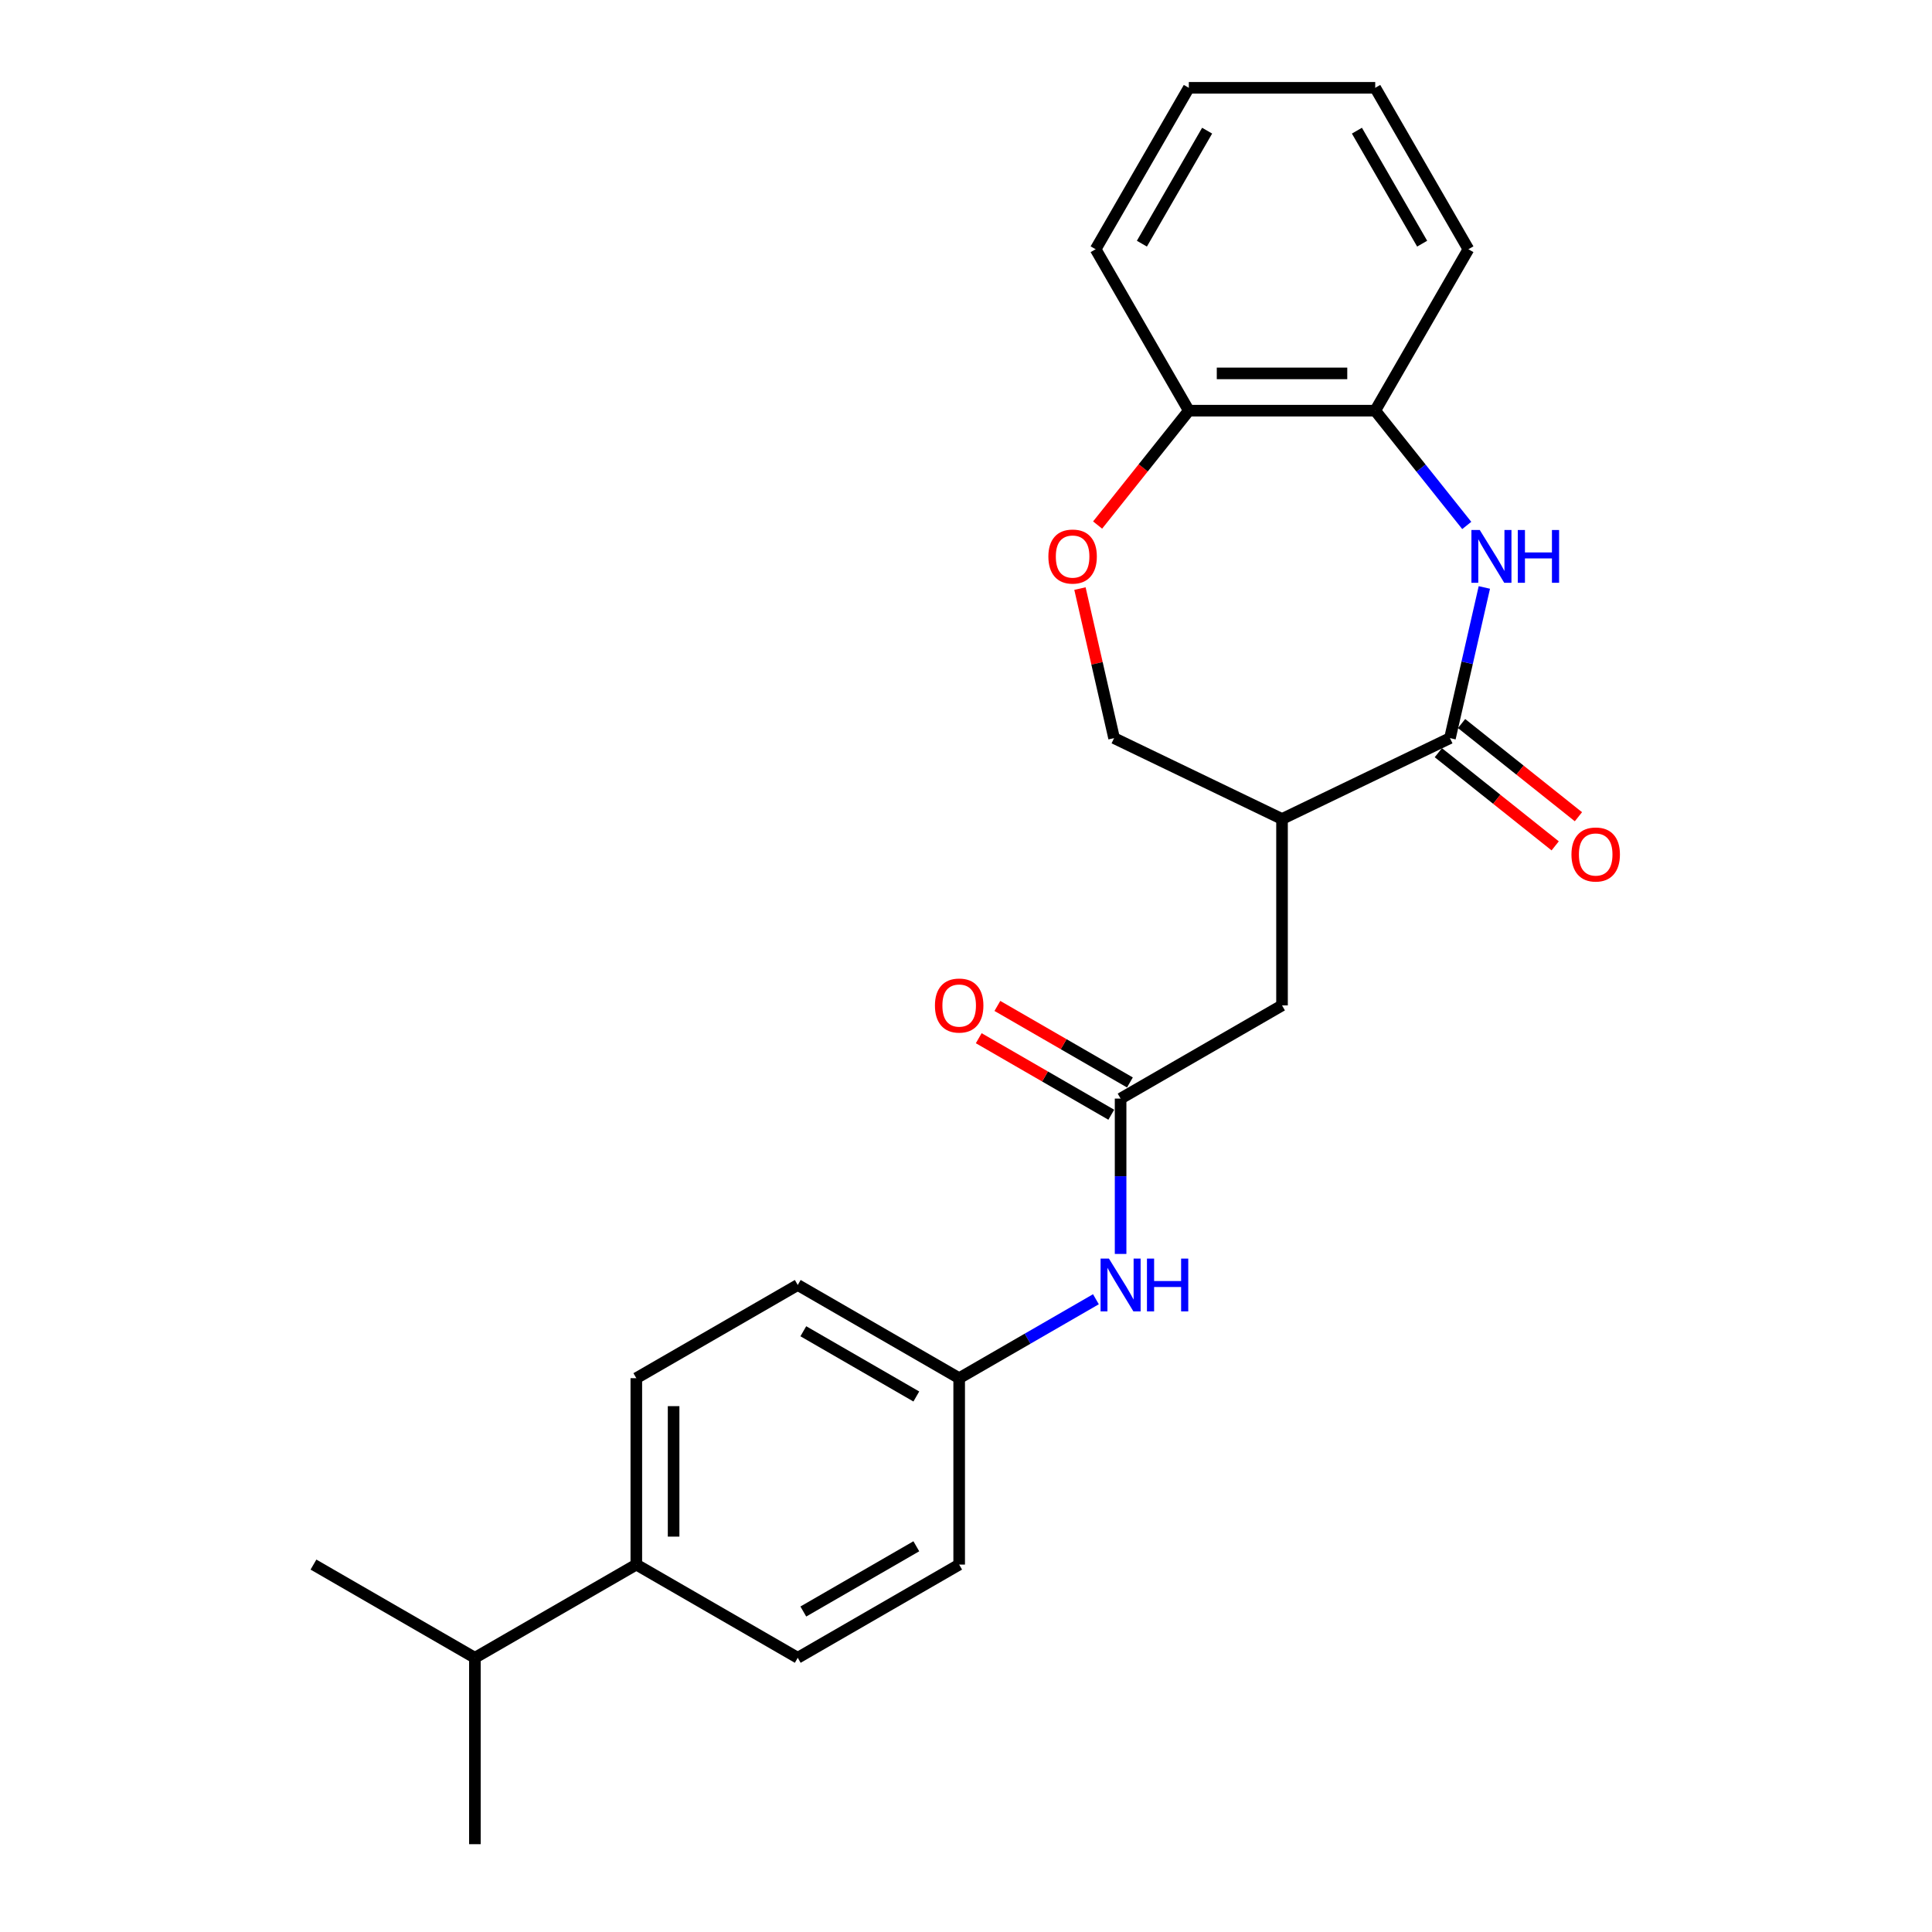 <?xml version='1.0' encoding='iso-8859-1'?>
<svg version='1.1' baseProfile='full'
              xmlns='http://www.w3.org/2000/svg'
                      xmlns:rdkit='http://www.rdkit.org/xml'
                      xmlns:xlink='http://www.w3.org/1999/xlink'
                  xml:space='preserve'
width='1000px' height='1000px' viewBox='0 0 1000 1000'>
<!-- END OF HEADER -->
<rect style='opacity:1.0;fill:#FFFFFF;stroke:none' width='1000' height='1000' x='0' y='0'> </rect>
<path class='bond-0' d='M 750.497,382.051 L 759.397,343.058' style='fill:none;fill-rule:evenodd;stroke:#000000;stroke-width:6px;stroke-linecap:butt;stroke-linejoin:miter;stroke-opacity:1' />
<path class='bond-0' d='M 759.397,343.058 L 768.297,304.064' style='fill:none;fill-rule:evenodd;stroke:#0000FF;stroke-width:6px;stroke-linecap:butt;stroke-linejoin:miter;stroke-opacity:1' />
<path class='bond-1' d='M 750.497,382.051 L 663.573,423.912' style='fill:none;fill-rule:evenodd;stroke:#000000;stroke-width:6px;stroke-linecap:butt;stroke-linejoin:miter;stroke-opacity:1' />
<path class='bond-9' d='M 744.482,389.594 L 774.72,413.708' style='fill:none;fill-rule:evenodd;stroke:#000000;stroke-width:6px;stroke-linecap:butt;stroke-linejoin:miter;stroke-opacity:1' />
<path class='bond-9' d='M 774.72,413.708 L 804.958,437.822' style='fill:none;fill-rule:evenodd;stroke:#FF0000;stroke-width:6px;stroke-linecap:butt;stroke-linejoin:miter;stroke-opacity:1' />
<path class='bond-9' d='M 756.513,374.508 L 786.751,398.622' style='fill:none;fill-rule:evenodd;stroke:#000000;stroke-width:6px;stroke-linecap:butt;stroke-linejoin:miter;stroke-opacity:1' />
<path class='bond-9' d='M 786.751,398.622 L 816.989,422.736' style='fill:none;fill-rule:evenodd;stroke:#FF0000;stroke-width:6px;stroke-linecap:butt;stroke-linejoin:miter;stroke-opacity:1' />
<path class='bond-4' d='M 759.192,271.973 L 735.502,242.267' style='fill:none;fill-rule:evenodd;stroke:#0000FF;stroke-width:6px;stroke-linecap:butt;stroke-linejoin:miter;stroke-opacity:1' />
<path class='bond-4' d='M 735.502,242.267 L 711.812,212.561' style='fill:none;fill-rule:evenodd;stroke:#000000;stroke-width:6px;stroke-linecap:butt;stroke-linejoin:miter;stroke-opacity:1' />
<path class='bond-5' d='M 663.573,423.912 L 663.573,520.391' style='fill:none;fill-rule:evenodd;stroke:#000000;stroke-width:6px;stroke-linecap:butt;stroke-linejoin:miter;stroke-opacity:1' />
<path class='bond-6' d='M 663.573,423.912 L 576.649,382.051' style='fill:none;fill-rule:evenodd;stroke:#000000;stroke-width:6px;stroke-linecap:butt;stroke-linejoin:miter;stroke-opacity:1' />
<path class='bond-2' d='M 580.02,568.63 L 663.573,520.391' style='fill:none;fill-rule:evenodd;stroke:#000000;stroke-width:6px;stroke-linecap:butt;stroke-linejoin:miter;stroke-opacity:1' />
<path class='bond-8' d='M 580.02,568.63 L 580.02,608.833' style='fill:none;fill-rule:evenodd;stroke:#000000;stroke-width:6px;stroke-linecap:butt;stroke-linejoin:miter;stroke-opacity:1' />
<path class='bond-8' d='M 580.02,608.833 L 580.02,649.035' style='fill:none;fill-rule:evenodd;stroke:#0000FF;stroke-width:6px;stroke-linecap:butt;stroke-linejoin:miter;stroke-opacity:1' />
<path class='bond-11' d='M 584.844,560.275 L 550.544,540.472' style='fill:none;fill-rule:evenodd;stroke:#000000;stroke-width:6px;stroke-linecap:butt;stroke-linejoin:miter;stroke-opacity:1' />
<path class='bond-11' d='M 550.544,540.472 L 516.245,520.669' style='fill:none;fill-rule:evenodd;stroke:#FF0000;stroke-width:6px;stroke-linecap:butt;stroke-linejoin:miter;stroke-opacity:1' />
<path class='bond-11' d='M 575.196,576.985 L 540.896,557.182' style='fill:none;fill-rule:evenodd;stroke:#000000;stroke-width:6px;stroke-linecap:butt;stroke-linejoin:miter;stroke-opacity:1' />
<path class='bond-11' d='M 540.896,557.182 L 506.597,537.38' style='fill:none;fill-rule:evenodd;stroke:#FF0000;stroke-width:6px;stroke-linecap:butt;stroke-linejoin:miter;stroke-opacity:1' />
<path class='bond-3' d='M 558.981,304.643 L 567.815,343.347' style='fill:none;fill-rule:evenodd;stroke:#FF0000;stroke-width:6px;stroke-linecap:butt;stroke-linejoin:miter;stroke-opacity:1' />
<path class='bond-3' d='M 567.815,343.347 L 576.649,382.051' style='fill:none;fill-rule:evenodd;stroke:#000000;stroke-width:6px;stroke-linecap:butt;stroke-linejoin:miter;stroke-opacity:1' />
<path class='bond-24' d='M 568.121,271.763 L 591.727,242.162' style='fill:none;fill-rule:evenodd;stroke:#FF0000;stroke-width:6px;stroke-linecap:butt;stroke-linejoin:miter;stroke-opacity:1' />
<path class='bond-24' d='M 591.727,242.162 L 615.334,212.561' style='fill:none;fill-rule:evenodd;stroke:#000000;stroke-width:6px;stroke-linecap:butt;stroke-linejoin:miter;stroke-opacity:1' />
<path class='bond-7' d='M 711.812,212.561 L 615.334,212.561' style='fill:none;fill-rule:evenodd;stroke:#000000;stroke-width:6px;stroke-linecap:butt;stroke-linejoin:miter;stroke-opacity:1' />
<path class='bond-7' d='M 697.341,193.265 L 629.805,193.265' style='fill:none;fill-rule:evenodd;stroke:#000000;stroke-width:6px;stroke-linecap:butt;stroke-linejoin:miter;stroke-opacity:1' />
<path class='bond-18' d='M 711.812,212.561 L 760.052,129.008' style='fill:none;fill-rule:evenodd;stroke:#000000;stroke-width:6px;stroke-linecap:butt;stroke-linejoin:miter;stroke-opacity:1' />
<path class='bond-19' d='M 615.334,212.561 L 567.094,129.008' style='fill:none;fill-rule:evenodd;stroke:#000000;stroke-width:6px;stroke-linecap:butt;stroke-linejoin:miter;stroke-opacity:1' />
<path class='bond-14' d='M 567.246,672.484 L 531.856,692.916' style='fill:none;fill-rule:evenodd;stroke:#0000FF;stroke-width:6px;stroke-linecap:butt;stroke-linejoin:miter;stroke-opacity:1' />
<path class='bond-14' d='M 531.856,692.916 L 496.467,713.348' style='fill:none;fill-rule:evenodd;stroke:#000000;stroke-width:6px;stroke-linecap:butt;stroke-linejoin:miter;stroke-opacity:1' />
<path class='bond-10' d='M 329.36,809.827 L 329.36,713.348' style='fill:none;fill-rule:evenodd;stroke:#000000;stroke-width:6px;stroke-linecap:butt;stroke-linejoin:miter;stroke-opacity:1' />
<path class='bond-10' d='M 348.656,795.355 L 348.656,727.82' style='fill:none;fill-rule:evenodd;stroke:#000000;stroke-width:6px;stroke-linecap:butt;stroke-linejoin:miter;stroke-opacity:1' />
<path class='bond-15' d='M 329.36,809.827 L 245.807,858.067' style='fill:none;fill-rule:evenodd;stroke:#000000;stroke-width:6px;stroke-linecap:butt;stroke-linejoin:miter;stroke-opacity:1' />
<path class='bond-26' d='M 329.36,809.827 L 412.914,858.067' style='fill:none;fill-rule:evenodd;stroke:#000000;stroke-width:6px;stroke-linecap:butt;stroke-linejoin:miter;stroke-opacity:1' />
<path class='bond-12' d='M 412.914,858.067 L 496.467,809.827' style='fill:none;fill-rule:evenodd;stroke:#000000;stroke-width:6px;stroke-linecap:butt;stroke-linejoin:miter;stroke-opacity:1' />
<path class='bond-12' d='M 415.799,834.12 L 474.286,800.352' style='fill:none;fill-rule:evenodd;stroke:#000000;stroke-width:6px;stroke-linecap:butt;stroke-linejoin:miter;stroke-opacity:1' />
<path class='bond-13' d='M 329.36,713.348 L 412.914,665.109' style='fill:none;fill-rule:evenodd;stroke:#000000;stroke-width:6px;stroke-linecap:butt;stroke-linejoin:miter;stroke-opacity:1' />
<path class='bond-16' d='M 496.467,713.348 L 496.467,809.827' style='fill:none;fill-rule:evenodd;stroke:#000000;stroke-width:6px;stroke-linecap:butt;stroke-linejoin:miter;stroke-opacity:1' />
<path class='bond-17' d='M 496.467,713.348 L 412.914,665.109' style='fill:none;fill-rule:evenodd;stroke:#000000;stroke-width:6px;stroke-linecap:butt;stroke-linejoin:miter;stroke-opacity:1' />
<path class='bond-17' d='M 474.286,722.823 L 415.799,689.055' style='fill:none;fill-rule:evenodd;stroke:#000000;stroke-width:6px;stroke-linecap:butt;stroke-linejoin:miter;stroke-opacity:1' />
<path class='bond-20' d='M 245.807,858.067 L 162.254,809.827' style='fill:none;fill-rule:evenodd;stroke:#000000;stroke-width:6px;stroke-linecap:butt;stroke-linejoin:miter;stroke-opacity:1' />
<path class='bond-21' d='M 245.807,858.067 L 245.807,954.545' style='fill:none;fill-rule:evenodd;stroke:#000000;stroke-width:6px;stroke-linecap:butt;stroke-linejoin:miter;stroke-opacity:1' />
<path class='bond-22' d='M 760.052,129.008 L 711.812,45.455' style='fill:none;fill-rule:evenodd;stroke:#000000;stroke-width:6px;stroke-linecap:butt;stroke-linejoin:miter;stroke-opacity:1' />
<path class='bond-22' d='M 736.105,126.123 L 702.338,67.635' style='fill:none;fill-rule:evenodd;stroke:#000000;stroke-width:6px;stroke-linecap:butt;stroke-linejoin:miter;stroke-opacity:1' />
<path class='bond-25' d='M 567.094,129.008 L 615.334,45.455' style='fill:none;fill-rule:evenodd;stroke:#000000;stroke-width:6px;stroke-linecap:butt;stroke-linejoin:miter;stroke-opacity:1' />
<path class='bond-25' d='M 591.041,126.123 L 624.808,67.635' style='fill:none;fill-rule:evenodd;stroke:#000000;stroke-width:6px;stroke-linecap:butt;stroke-linejoin:miter;stroke-opacity:1' />
<path class='bond-23' d='M 711.812,45.455 L 615.334,45.455' style='fill:none;fill-rule:evenodd;stroke:#000000;stroke-width:6px;stroke-linecap:butt;stroke-linejoin:miter;stroke-opacity:1' />
<path  class='atom-1' d='M 765.926 274.33
L 774.88 288.802
Q 775.767 290.229, 777.195 292.815
Q 778.623 295.401, 778.7 295.555
L 778.7 274.33
L 782.328 274.33
L 782.328 301.652
L 778.585 301.652
L 768.975 285.83
Q 767.856 283.978, 766.66 281.855
Q 765.502 279.732, 765.155 279.076
L 765.155 301.652
L 761.604 301.652
L 761.604 274.33
L 765.926 274.33
' fill='#0000FF'/>
<path  class='atom-1' d='M 785.608 274.33
L 789.313 274.33
L 789.313 285.946
L 803.283 285.946
L 803.283 274.33
L 806.988 274.33
L 806.988 301.652
L 803.283 301.652
L 803.283 289.033
L 789.313 289.033
L 789.313 301.652
L 785.608 301.652
L 785.608 274.33
' fill='#0000FF'/>
<path  class='atom-4' d='M 542.638 288.068
Q 542.638 281.508, 545.879 277.842
Q 549.121 274.175, 555.18 274.175
Q 561.239 274.175, 564.481 277.842
Q 567.722 281.508, 567.722 288.068
Q 567.722 294.706, 564.442 298.488
Q 561.162 302.231, 555.18 302.231
Q 549.16 302.231, 545.879 298.488
Q 542.638 294.745, 542.638 288.068
M 555.18 299.144
Q 559.348 299.144, 561.586 296.365
Q 563.863 293.548, 563.863 288.068
Q 563.863 282.704, 561.586 280.003
Q 559.348 277.263, 555.18 277.263
Q 551.012 277.263, 548.735 279.964
Q 546.497 282.665, 546.497 288.068
Q 546.497 293.587, 548.735 296.365
Q 551.012 299.144, 555.18 299.144
' fill='#FF0000'/>
<path  class='atom-9' d='M 573.98 651.447
L 582.934 665.919
Q 583.821 667.347, 585.249 669.933
Q 586.677 672.518, 586.754 672.673
L 586.754 651.447
L 590.382 651.447
L 590.382 678.77
L 586.638 678.77
L 577.029 662.948
Q 575.91 661.095, 574.714 658.973
Q 573.556 656.85, 573.208 656.194
L 573.208 678.77
L 569.658 678.77
L 569.658 651.447
L 573.98 651.447
' fill='#0000FF'/>
<path  class='atom-9' d='M 593.662 651.447
L 597.367 651.447
L 597.367 663.063
L 611.337 663.063
L 611.337 651.447
L 615.042 651.447
L 615.042 678.77
L 611.337 678.77
L 611.337 666.151
L 597.367 666.151
L 597.367 678.77
L 593.662 678.77
L 593.662 651.447
' fill='#0000FF'/>
<path  class='atom-10' d='M 813.385 442.282
Q 813.385 435.721, 816.627 432.055
Q 819.869 428.389, 825.928 428.389
Q 831.987 428.389, 835.228 432.055
Q 838.47 435.721, 838.47 442.282
Q 838.47 448.92, 835.19 452.702
Q 831.909 456.445, 825.928 456.445
Q 819.907 456.445, 816.627 452.702
Q 813.385 448.958, 813.385 442.282
M 825.928 453.358
Q 830.096 453.358, 832.334 450.579
Q 834.611 447.762, 834.611 442.282
Q 834.611 436.918, 832.334 434.216
Q 830.096 431.476, 825.928 431.476
Q 821.76 431.476, 819.483 434.178
Q 817.245 436.879, 817.245 442.282
Q 817.245 447.8, 819.483 450.579
Q 821.76 453.358, 825.928 453.358
' fill='#FF0000'/>
<path  class='atom-12' d='M 483.924 520.468
Q 483.924 513.907, 487.166 510.241
Q 490.408 506.575, 496.467 506.575
Q 502.526 506.575, 505.767 510.241
Q 509.009 513.907, 509.009 520.468
Q 509.009 527.105, 505.729 530.887
Q 502.448 534.631, 496.467 534.631
Q 490.446 534.631, 487.166 530.887
Q 483.924 527.144, 483.924 520.468
M 496.467 531.543
Q 500.635 531.543, 502.873 528.765
Q 505.15 525.948, 505.15 520.468
Q 505.15 515.103, 502.873 512.402
Q 500.635 509.662, 496.467 509.662
Q 492.299 509.662, 490.022 512.363
Q 487.784 515.065, 487.784 520.468
Q 487.784 525.986, 490.022 528.765
Q 492.299 531.543, 496.467 531.543
' fill='#FF0000'/>
</svg>
